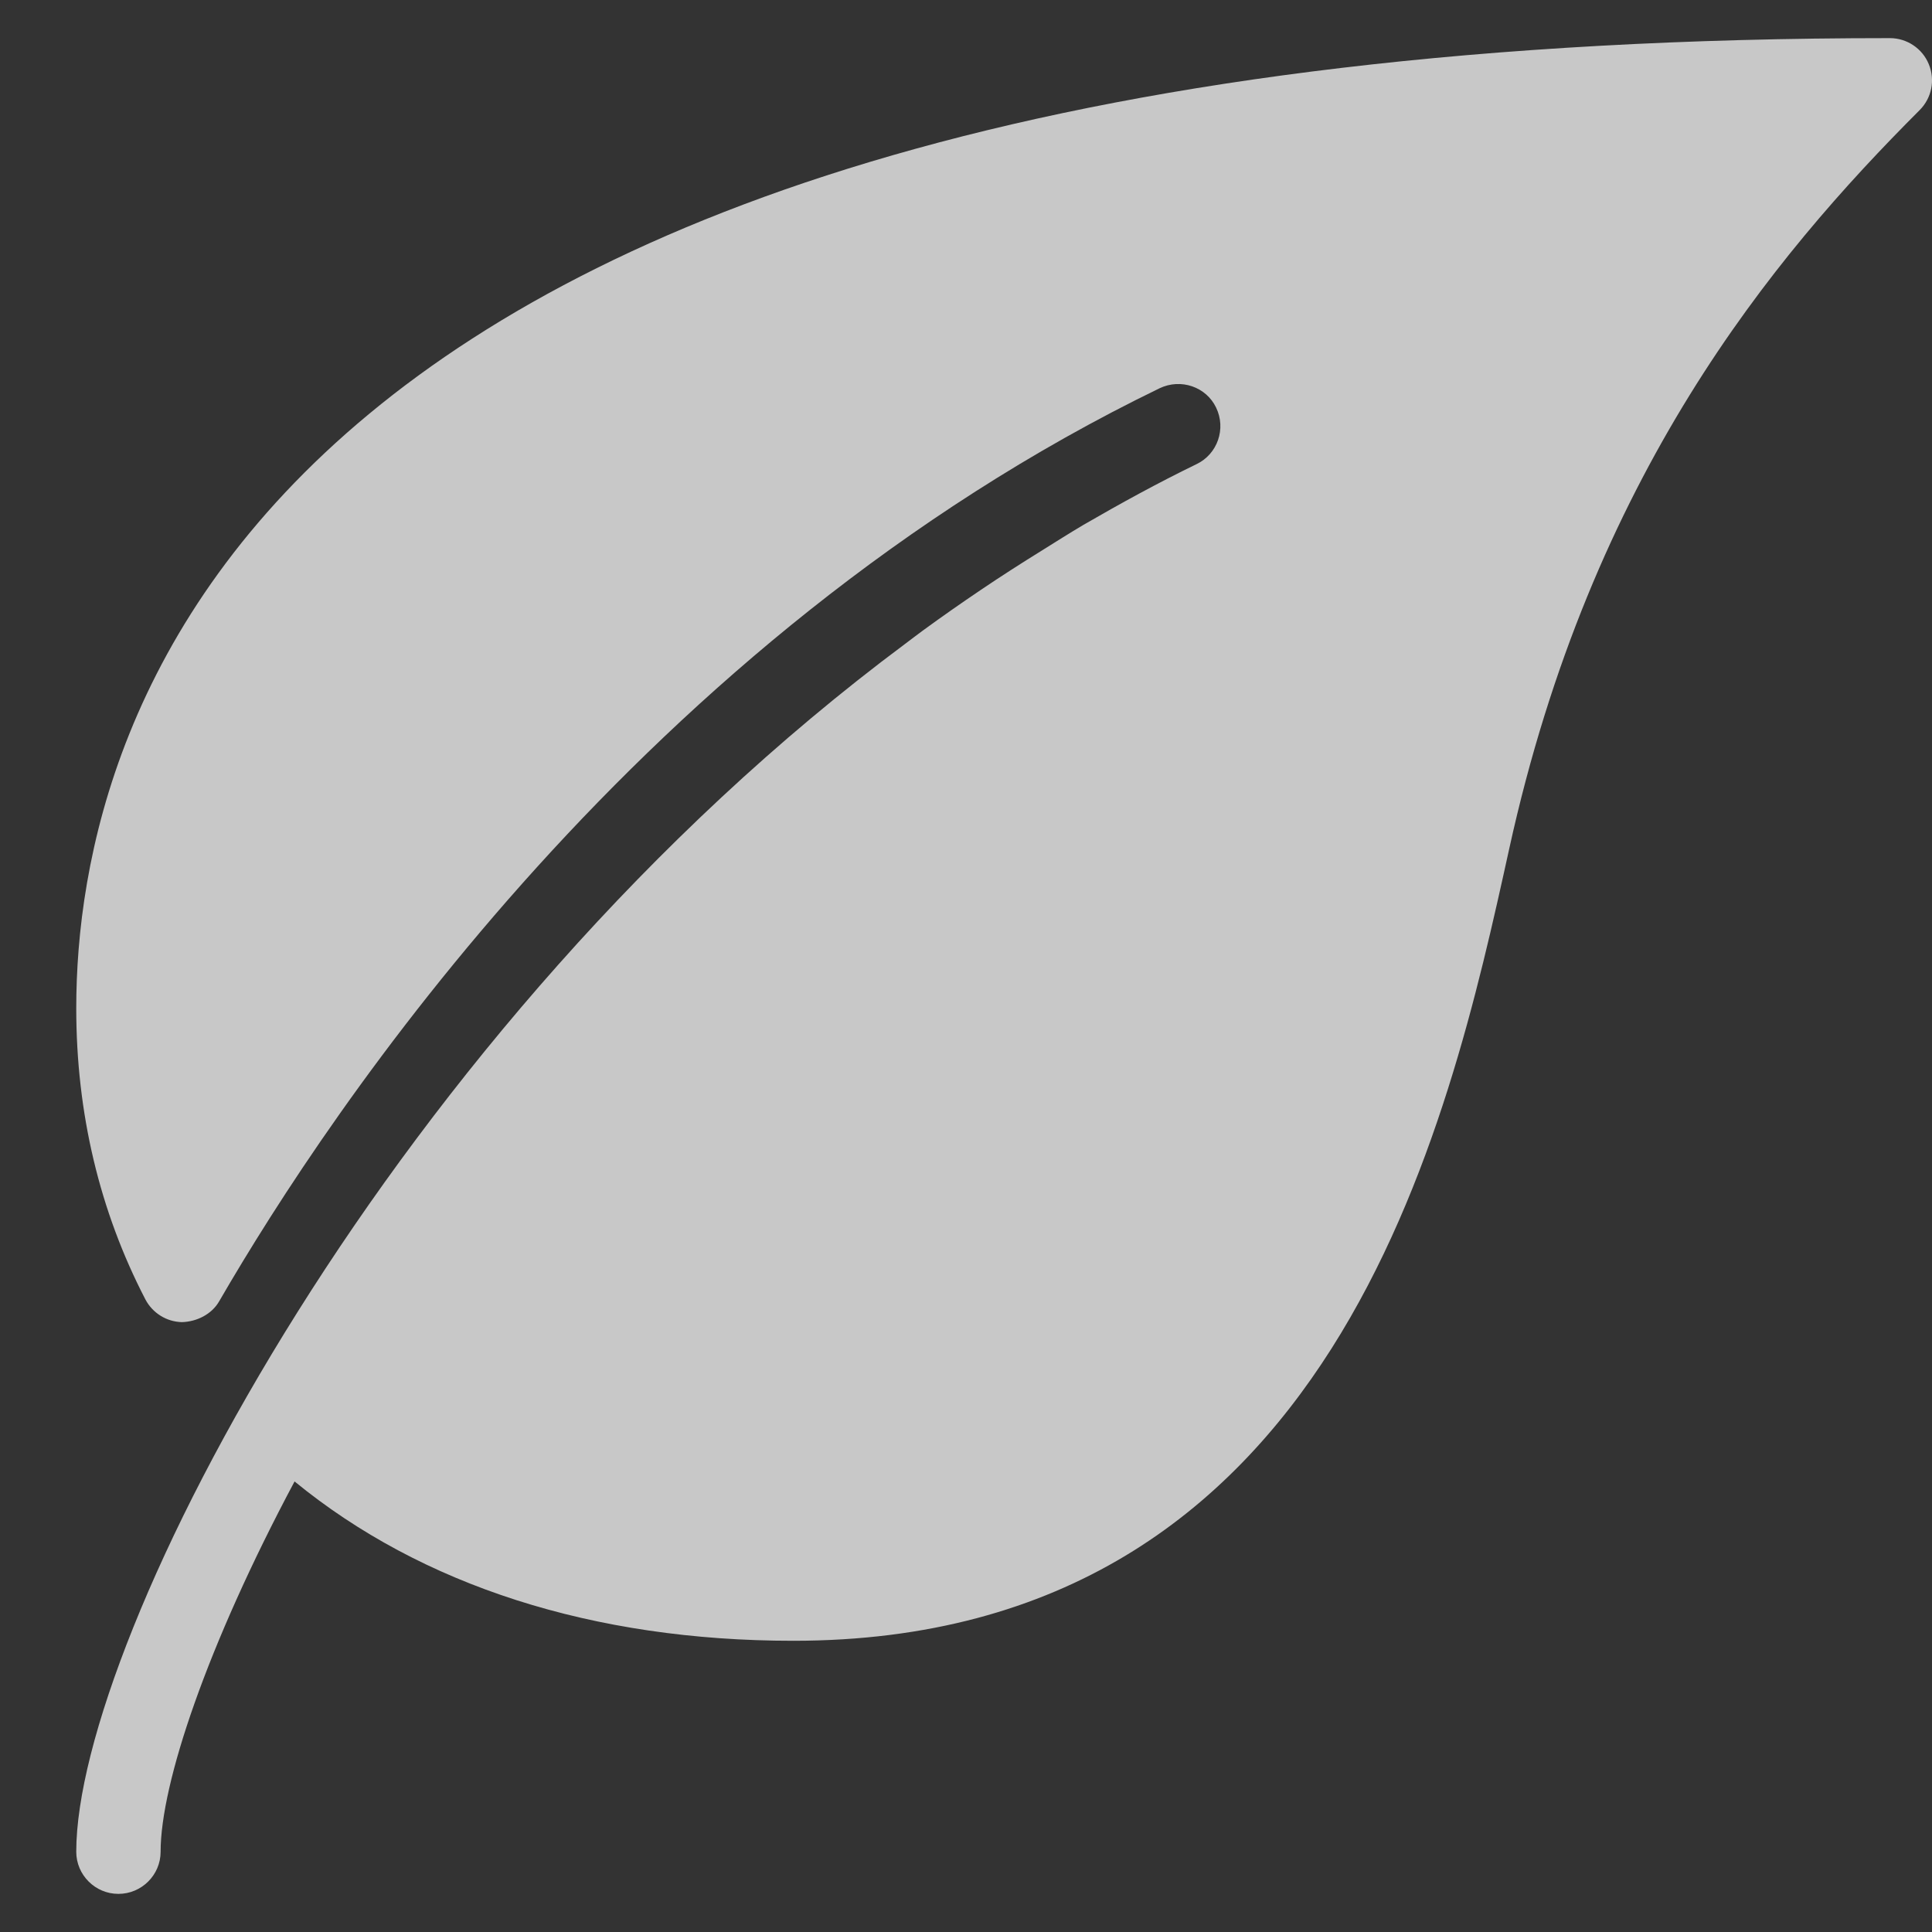 <?xml version="1.0" encoding="UTF-8"?>
<svg xmlns="http://www.w3.org/2000/svg" width="15" height="15" viewBox="0 0 15 15" fill="none">
  <rect x="0" y="0" width="15" height="15" fill="#333333" stroke="none"/>
  <path d="M14.975 0.498C14.925 0.376 14.805 0.296 14.673 0.296C1.964 0.296 0.592 5.563 0.592 7.828C0.592 8.642 0.773 9.403 1.129 10.089C1.185 10.195 1.293 10.262 1.412 10.265C1.525 10.262 1.644 10.206 1.703 10.101C2.561 8.619 4.991 4.959 9.004 3.014C9.168 2.936 9.365 3.003 9.442 3.165C9.521 3.328 9.453 3.525 9.291 3.603C8.988 3.75 8.697 3.91 8.412 4.075C8.304 4.139 8.198 4.206 8.091 4.273C7.931 4.372 7.772 4.474 7.618 4.578C7.464 4.682 7.312 4.788 7.163 4.897C7.116 4.931 7.072 4.966 7.026 5C3.032 7.976 0.592 12.724 0.592 14.377C0.592 14.557 0.739 14.704 0.919 14.704C1.1 14.704 1.247 14.557 1.247 14.377C1.247 13.849 1.606 12.779 2.287 11.502C3.274 12.31 4.603 12.739 6.159 12.739C10.364 12.739 11.245 8.738 11.718 6.588C12.354 3.694 13.755 2.004 14.904 0.855C14.998 0.761 15.026 0.621 14.975 0.498Z" fill="white" fill-opacity="0.73"></path>
</svg>

